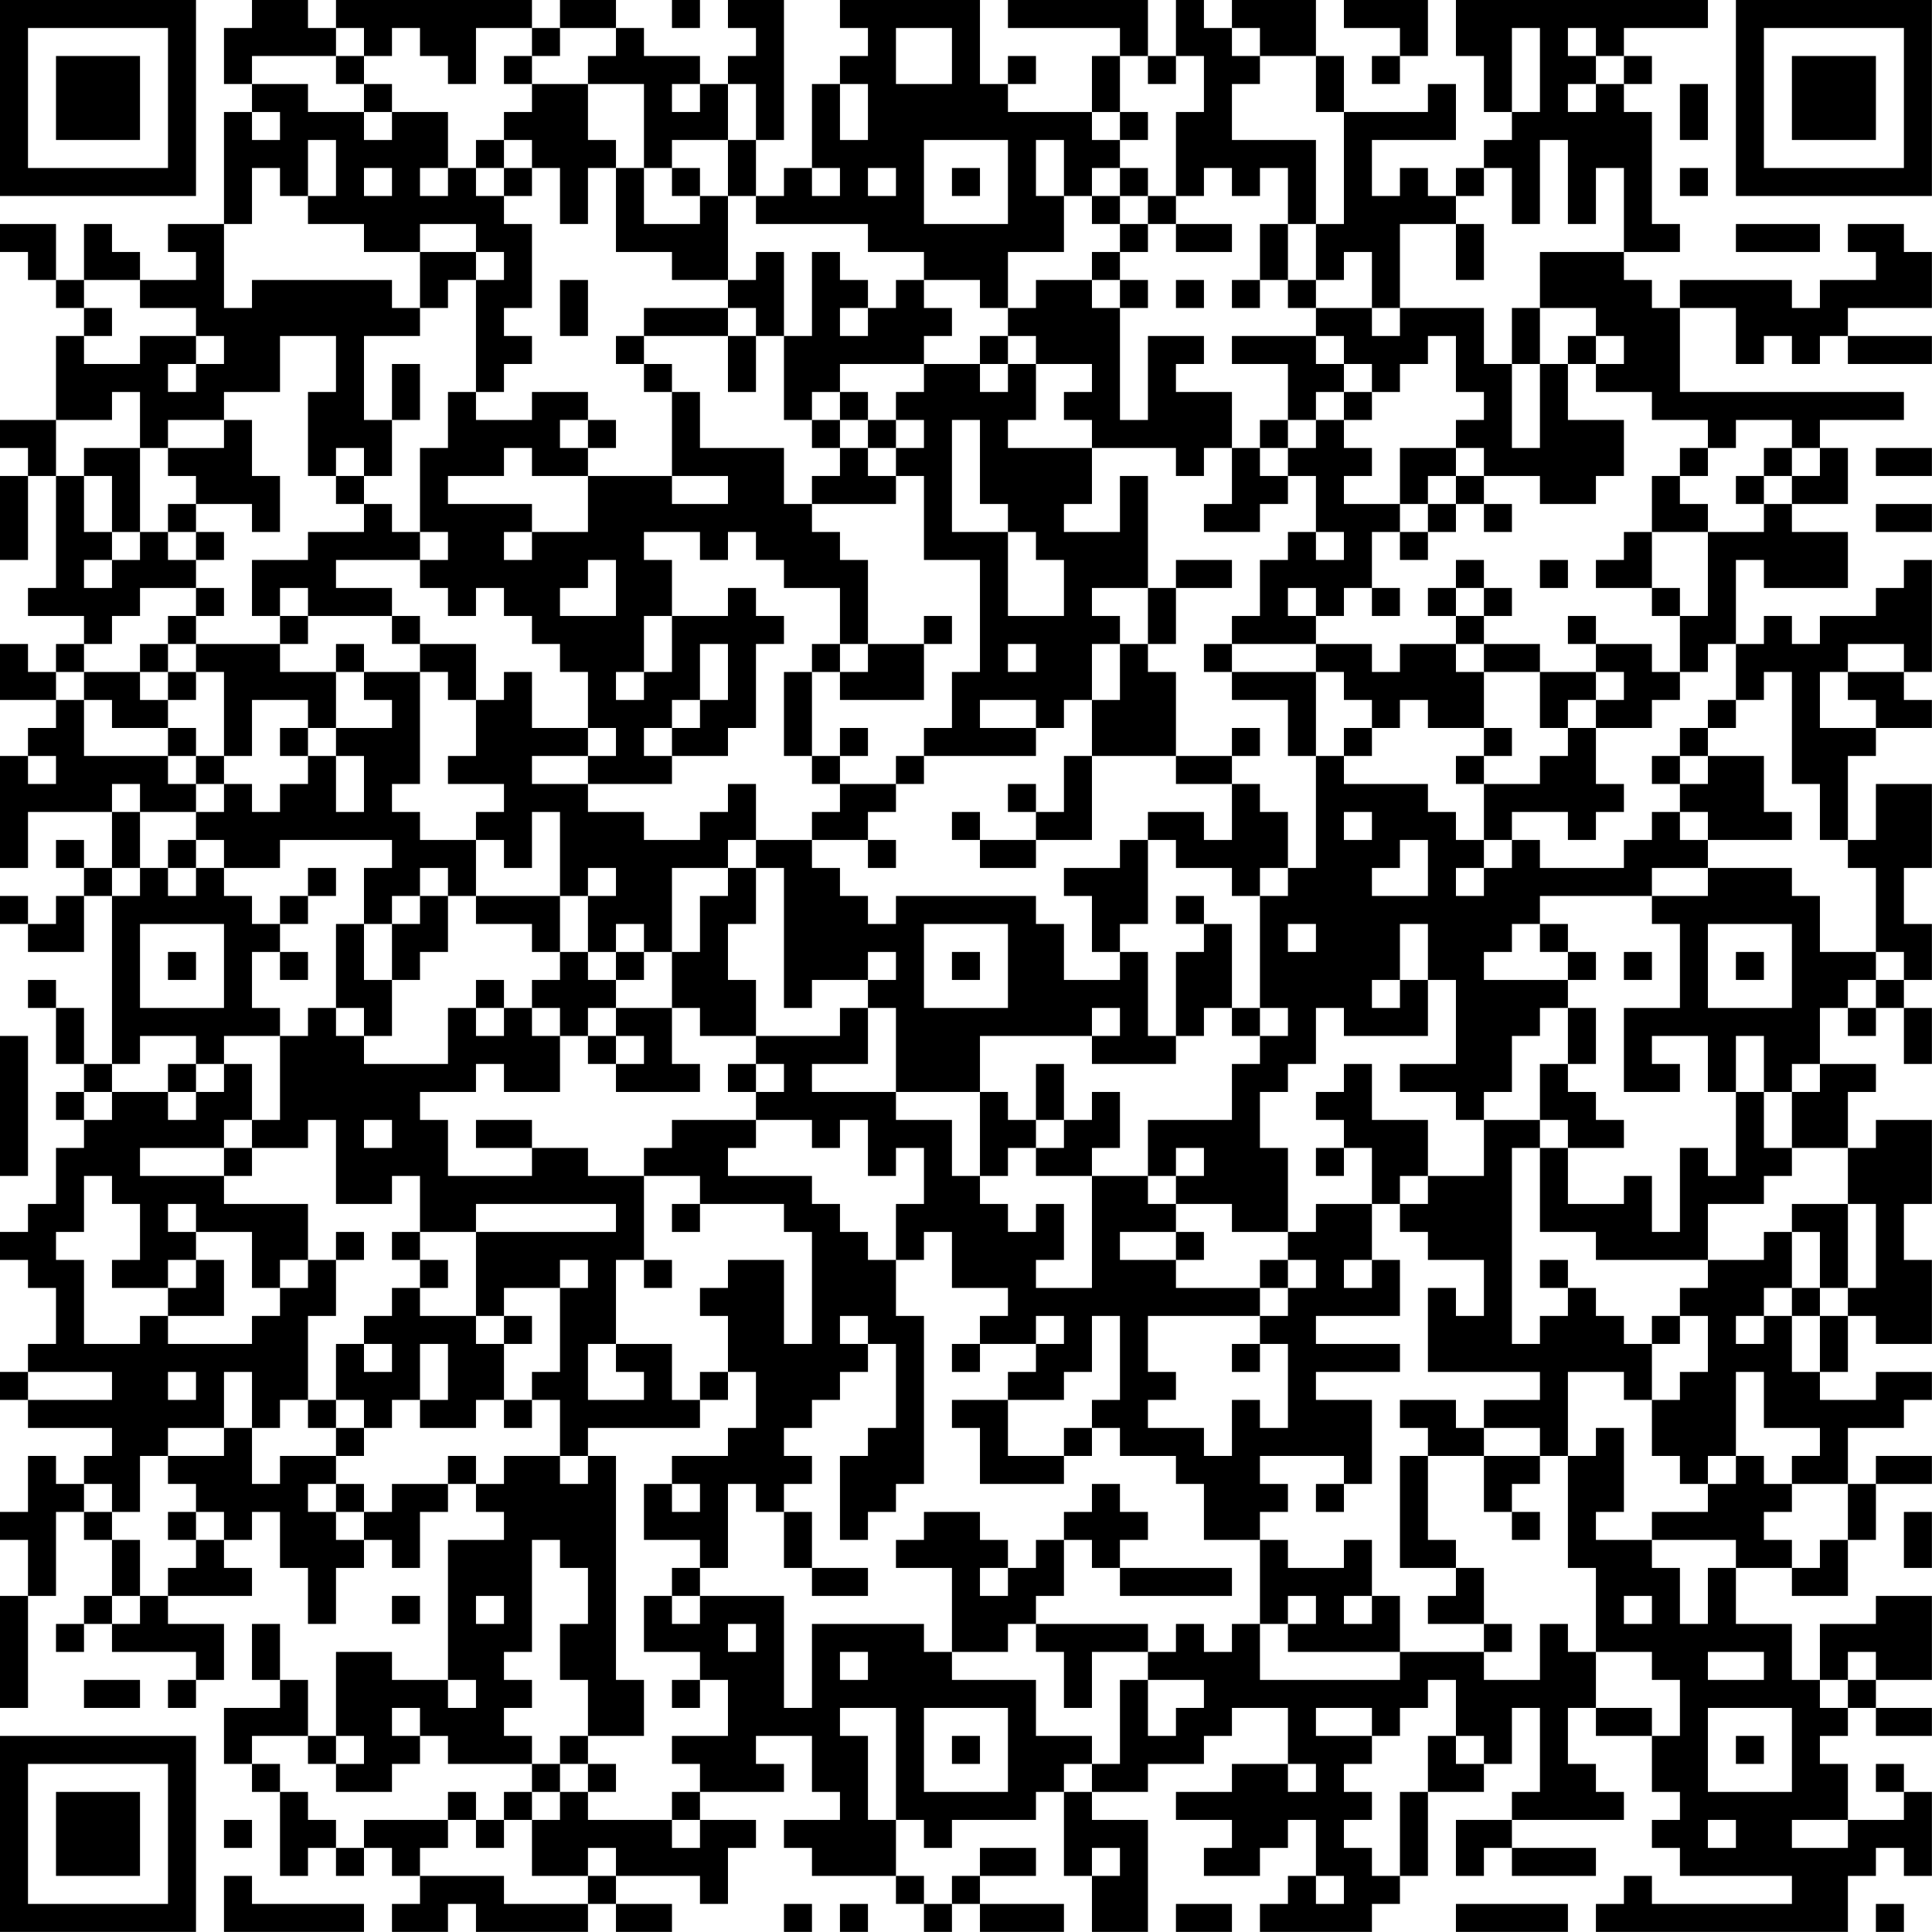 <?xml version="1.0" encoding="UTF-8"?>
<svg xmlns="http://www.w3.org/2000/svg" version="1.1" width="250" height="250" viewBox="0 0 250 250"><rect x="0" y="0" width="250" height="250" fill="#ffffff"/><g transform="scale(3.623)"><g transform="translate(0,0)"><path fill-rule="evenodd" d="M9 0L9 1L8 1L8 3L9 3L9 4L8 4L8 8L6 8L6 9L7 9L7 10L5 10L5 9L4 9L4 8L3 8L3 10L2 10L2 8L0 8L0 9L1 9L1 10L2 10L2 11L3 11L3 12L2 12L2 15L0 15L0 16L1 16L1 17L0 17L0 20L1 20L1 17L2 17L2 21L1 21L1 22L3 22L3 23L2 23L2 24L1 24L1 23L0 23L0 25L2 25L2 26L1 26L1 27L0 27L0 31L1 31L1 29L4 29L4 31L3 31L3 30L2 30L2 31L3 31L3 32L2 32L2 33L1 33L1 32L0 32L0 33L1 33L1 34L3 34L3 32L4 32L4 38L3 38L3 36L2 36L2 35L1 35L1 36L2 36L2 38L3 38L3 39L2 39L2 40L3 40L3 41L2 41L2 43L1 43L1 44L0 44L0 45L1 45L1 46L2 46L2 48L1 48L1 49L0 49L0 50L1 50L1 51L4 51L4 52L3 52L3 53L2 53L2 52L1 52L1 54L0 54L0 55L1 55L1 57L0 57L0 61L1 61L1 57L2 57L2 54L3 54L3 55L4 55L4 57L3 57L3 58L2 58L2 59L3 59L3 58L4 58L4 59L7 59L7 60L6 60L6 61L7 61L7 60L8 60L8 58L6 58L6 57L9 57L9 56L8 56L8 55L9 55L9 54L10 54L10 56L11 56L11 58L12 58L12 56L13 56L13 55L14 55L14 56L15 56L15 54L16 54L16 53L17 53L17 54L18 54L18 55L16 55L16 60L14 60L14 59L12 59L12 62L11 62L11 60L10 60L10 58L9 58L9 60L10 60L10 61L8 61L8 63L9 63L9 64L10 64L10 67L11 67L11 66L12 66L12 67L13 67L13 66L14 66L14 67L15 67L15 68L14 68L14 69L16 69L16 68L17 68L17 69L21 69L21 68L22 68L22 69L24 69L24 68L22 68L22 67L25 67L25 68L26 68L26 66L27 66L27 65L25 65L25 64L28 64L28 63L27 63L27 62L29 62L29 64L30 64L30 65L28 65L28 66L29 66L29 67L32 67L32 68L33 68L33 69L34 69L34 68L35 68L35 69L38 69L38 68L35 68L35 67L37 67L37 66L35 66L35 67L34 67L34 68L33 68L33 67L32 67L32 65L33 65L33 66L34 66L34 65L37 65L37 64L38 64L38 67L39 67L39 69L41 69L41 65L39 65L39 64L41 64L41 63L43 63L43 62L44 62L44 61L46 61L46 63L44 63L44 64L42 64L42 65L44 65L44 66L43 66L43 67L45 67L45 66L46 66L46 65L47 65L47 67L46 67L46 68L45 68L45 69L49 69L49 68L50 68L50 67L51 67L51 64L53 64L53 63L54 63L54 61L55 61L55 64L54 64L54 65L52 65L52 67L53 67L53 66L54 66L54 67L57 67L57 66L54 66L54 65L58 65L58 64L57 64L57 63L56 63L56 61L57 61L57 62L59 62L59 64L60 64L60 65L59 65L59 66L60 66L60 67L64 67L64 68L59 68L59 67L58 67L58 68L57 68L57 69L66 69L66 67L67 67L67 66L68 66L68 67L69 67L69 64L68 64L68 63L67 63L67 64L68 64L68 65L66 65L66 63L65 63L65 62L66 62L66 61L67 61L67 62L69 62L69 61L67 61L67 60L69 60L69 57L67 57L67 58L65 58L65 60L64 60L64 58L62 58L62 56L64 56L64 57L66 57L66 55L67 55L67 53L69 53L69 52L67 52L67 53L66 53L66 51L68 51L68 50L69 50L69 49L67 49L67 50L65 50L65 49L66 49L66 47L67 47L67 48L69 48L69 45L68 45L68 43L69 43L69 40L67 40L67 41L66 41L66 39L67 39L67 38L65 38L65 36L66 36L66 37L67 37L67 36L68 36L68 38L69 38L69 36L68 36L68 35L69 35L69 33L68 33L68 31L69 31L69 28L67 28L67 30L66 30L66 27L67 27L67 26L69 26L69 25L68 25L68 24L69 24L69 20L68 20L68 21L67 21L67 22L65 22L65 23L64 23L64 22L63 22L63 23L62 23L62 20L63 20L63 21L66 21L66 19L64 19L64 18L66 18L66 16L65 16L65 15L68 15L68 14L60 14L60 11L62 11L62 13L63 13L63 12L64 12L64 13L65 13L65 12L66 12L66 13L69 13L69 12L66 12L66 11L69 11L69 9L68 9L68 8L66 8L66 9L67 9L67 10L65 10L65 11L64 11L64 10L60 10L60 11L59 11L59 10L58 10L58 9L60 9L60 8L59 8L59 4L58 4L58 3L59 3L59 2L58 2L58 1L61 1L61 0L52 0L52 2L53 2L53 4L54 4L54 5L53 5L53 6L52 6L52 7L51 7L51 6L50 6L50 7L49 7L49 5L52 5L52 3L51 3L51 4L48 4L48 2L47 2L47 0L44 0L44 1L43 1L43 0L42 0L42 2L41 2L41 0L36 0L36 1L40 1L40 2L39 2L39 4L36 4L36 3L37 3L37 2L36 2L36 3L35 3L35 0L30 0L30 1L31 1L31 2L30 2L30 3L29 3L29 6L28 6L28 7L27 7L27 5L28 5L28 0L26 0L26 1L27 1L27 2L26 2L26 3L25 3L25 2L23 2L23 1L22 1L22 0L20 0L20 1L19 1L19 0L12 0L12 1L11 1L11 0ZM24 0L24 1L25 1L25 0ZM48 0L48 1L50 1L50 2L49 2L49 3L50 3L50 2L51 2L51 0ZM12 1L12 2L9 2L9 3L11 3L11 4L13 4L13 5L14 5L14 4L16 4L16 6L15 6L15 7L16 7L16 6L17 6L17 7L18 7L18 8L19 8L19 11L18 11L18 12L19 12L19 13L18 13L18 14L17 14L17 10L18 10L18 9L17 9L17 8L15 8L15 9L13 9L13 8L11 8L11 7L12 7L12 5L11 5L11 7L10 7L10 6L9 6L9 8L8 8L8 11L9 11L9 10L14 10L14 11L15 11L15 12L13 12L13 15L14 15L14 17L13 17L13 16L12 16L12 17L11 17L11 14L12 14L12 12L10 12L10 14L8 14L8 15L6 15L6 16L5 16L5 14L4 14L4 15L2 15L2 17L3 17L3 19L4 19L4 20L3 20L3 21L4 21L4 20L5 20L5 19L6 19L6 20L7 20L7 21L5 21L5 22L4 22L4 23L3 23L3 24L2 24L2 25L3 25L3 27L6 27L6 28L7 28L7 29L5 29L5 28L4 28L4 29L5 29L5 31L4 31L4 32L5 32L5 31L6 31L6 32L7 32L7 31L8 31L8 32L9 32L9 33L10 33L10 34L9 34L9 36L10 36L10 37L8 37L8 38L7 38L7 37L5 37L5 38L4 38L4 39L3 39L3 40L4 40L4 39L6 39L6 40L7 40L7 39L8 39L8 38L9 38L9 40L8 40L8 41L5 41L5 42L8 42L8 43L11 43L11 45L10 45L10 46L9 46L9 44L7 44L7 43L6 43L6 44L7 44L7 45L6 45L6 46L4 46L4 45L5 45L5 43L4 43L4 42L3 42L3 44L2 44L2 45L3 45L3 48L5 48L5 47L6 47L6 48L9 48L9 47L10 47L10 46L11 46L11 45L12 45L12 47L11 47L11 50L10 50L10 51L9 51L9 49L8 49L8 51L6 51L6 52L5 52L5 54L4 54L4 53L3 53L3 54L4 54L4 55L5 55L5 57L4 57L4 58L5 58L5 57L6 57L6 56L7 56L7 55L8 55L8 54L7 54L7 53L6 53L6 52L8 52L8 51L9 51L9 53L10 53L10 52L12 52L12 53L11 53L11 54L12 54L12 55L13 55L13 54L14 54L14 53L16 53L16 52L17 52L17 53L18 53L18 52L20 52L20 53L21 53L21 52L22 52L22 60L23 60L23 62L21 62L21 60L20 60L20 58L21 58L21 56L20 56L20 55L19 55L19 59L18 59L18 60L19 60L19 61L18 61L18 62L19 62L19 63L16 63L16 62L15 62L15 61L14 61L14 62L15 62L15 63L14 63L14 64L12 64L12 63L13 63L13 62L12 62L12 63L11 63L11 62L9 62L9 63L10 63L10 64L11 64L11 65L12 65L12 66L13 66L13 65L16 65L16 66L15 66L15 67L18 67L18 68L21 68L21 67L22 67L22 66L21 66L21 67L19 67L19 65L20 65L20 64L21 64L21 65L24 65L24 66L25 66L25 65L24 65L24 64L25 64L25 63L24 63L24 62L26 62L26 60L25 60L25 59L23 59L23 57L24 57L24 58L25 58L25 57L28 57L28 61L29 61L29 58L33 58L33 59L34 59L34 60L37 60L37 62L39 62L39 63L38 63L38 64L39 64L39 63L40 63L40 60L41 60L41 62L42 62L42 61L43 61L43 60L41 60L41 59L42 59L42 58L43 58L43 59L44 59L44 58L45 58L45 60L50 60L50 59L53 59L53 60L55 60L55 58L56 58L56 59L57 59L57 61L59 61L59 62L60 62L60 60L59 60L59 59L57 59L57 56L56 56L56 52L57 52L57 51L58 51L58 54L57 54L57 55L59 55L59 56L60 56L60 58L61 58L61 56L62 56L62 55L59 55L59 54L61 54L61 53L62 53L62 52L63 52L63 53L64 53L64 54L63 54L63 55L64 55L64 56L65 56L65 55L66 55L66 53L64 53L64 52L65 52L65 51L63 51L63 49L62 49L62 52L61 52L61 53L60 53L60 52L59 52L59 50L60 50L60 49L61 49L61 47L60 47L60 46L61 46L61 45L63 45L63 44L64 44L64 46L63 46L63 47L62 47L62 48L63 48L63 47L64 47L64 49L65 49L65 47L66 47L66 46L67 46L67 43L66 43L66 41L64 41L64 39L65 39L65 38L64 38L64 39L63 39L63 37L62 37L62 39L61 39L61 37L59 37L59 38L60 38L60 39L58 39L58 36L60 36L60 33L59 33L59 32L61 32L61 31L64 31L64 32L65 32L65 34L67 34L67 35L66 35L66 36L67 36L67 35L68 35L68 34L67 34L67 31L66 31L66 30L65 30L65 28L64 28L64 24L63 24L63 25L62 25L62 23L61 23L61 24L60 24L60 22L61 22L61 19L63 19L63 18L64 18L64 17L65 17L65 16L64 16L64 15L62 15L62 16L61 16L61 15L59 15L59 14L57 14L57 13L58 13L58 12L57 12L57 11L55 11L55 9L58 9L58 6L57 6L57 8L56 8L56 5L55 5L55 8L54 8L54 6L53 6L53 7L52 7L52 8L50 8L50 11L49 11L49 9L48 9L48 10L47 10L47 8L48 8L48 4L47 4L47 2L45 2L45 1L44 1L44 2L45 2L45 3L44 3L44 5L47 5L47 8L46 8L46 6L45 6L45 7L44 7L44 6L43 6L43 7L42 7L42 4L43 4L43 2L42 2L42 3L41 3L41 2L40 2L40 4L39 4L39 5L40 5L40 6L39 6L39 7L38 7L38 5L37 5L37 7L38 7L38 9L36 9L36 11L35 11L35 10L33 10L33 9L31 9L31 8L27 8L27 7L26 7L26 5L27 5L27 3L26 3L26 5L24 5L24 6L23 6L23 3L21 3L21 2L22 2L22 1L20 1L20 2L19 2L19 1L17 1L17 3L16 3L16 2L15 2L15 1L14 1L14 2L13 2L13 1ZM32 1L32 3L34 3L34 1ZM54 1L54 4L55 4L55 1ZM56 1L56 2L57 2L57 3L56 3L56 4L57 4L57 3L58 3L58 2L57 2L57 1ZM12 2L12 3L13 3L13 4L14 4L14 3L13 3L13 2ZM18 2L18 3L19 3L19 4L18 4L18 5L17 5L17 6L18 6L18 7L19 7L19 6L20 6L20 8L21 8L21 6L22 6L22 9L24 9L24 10L26 10L26 11L23 11L23 12L22 12L22 13L23 13L23 14L24 14L24 17L21 17L21 16L22 16L22 15L21 15L21 14L19 14L19 15L17 15L17 14L16 14L16 16L15 16L15 19L14 19L14 18L13 18L13 17L12 17L12 18L13 18L13 19L11 19L11 20L9 20L9 22L10 22L10 23L7 23L7 22L8 22L8 21L7 21L7 22L6 22L6 23L5 23L5 24L3 24L3 25L4 25L4 26L6 26L6 27L7 27L7 28L8 28L8 29L7 29L7 30L6 30L6 31L7 31L7 30L8 30L8 31L10 31L10 30L14 30L14 31L13 31L13 33L12 33L12 36L11 36L11 37L10 37L10 40L9 40L9 41L8 41L8 42L9 42L9 41L11 41L11 40L12 40L12 43L14 43L14 42L15 42L15 44L14 44L14 45L15 45L15 46L14 46L14 47L13 47L13 48L12 48L12 50L11 50L11 51L12 51L12 52L13 52L13 51L14 51L14 50L15 50L15 51L17 51L17 50L18 50L18 51L19 51L19 50L20 50L20 52L21 52L21 51L25 51L25 50L26 50L26 49L27 49L27 51L26 51L26 52L24 52L24 53L23 53L23 55L25 55L25 56L24 56L24 57L25 57L25 56L26 56L26 53L27 53L27 54L28 54L28 56L29 56L29 57L31 57L31 56L29 56L29 54L28 54L28 53L29 53L29 52L28 52L28 51L29 51L29 50L30 50L30 49L31 49L31 48L32 48L32 51L31 51L31 52L30 52L30 55L31 55L31 54L32 54L32 53L33 53L33 47L32 47L32 45L33 45L33 44L34 44L34 46L36 46L36 47L35 47L35 48L34 48L34 49L35 49L35 48L37 48L37 49L36 49L36 50L34 50L34 51L35 51L35 53L38 53L38 52L39 52L39 51L40 51L40 52L42 52L42 53L43 53L43 55L45 55L45 58L46 58L46 59L50 59L50 57L49 57L49 55L48 55L48 56L46 56L46 55L45 55L45 54L46 54L46 53L45 53L45 52L48 52L48 53L47 53L47 54L48 54L48 53L49 53L49 50L47 50L47 49L50 49L50 48L47 48L47 47L50 47L50 45L49 45L49 43L50 43L50 44L51 44L51 45L53 45L53 47L52 47L52 46L51 46L51 49L55 49L55 50L53 50L53 51L52 51L52 50L50 50L50 51L51 51L51 52L50 52L50 56L52 56L52 57L51 57L51 58L53 58L53 59L54 59L54 58L53 58L53 56L52 56L52 55L51 55L51 52L53 52L53 54L54 54L54 55L55 55L55 54L54 54L54 53L55 53L55 52L56 52L56 49L58 49L58 50L59 50L59 48L60 48L60 47L59 47L59 48L58 48L58 47L57 47L57 46L56 46L56 45L55 45L55 46L56 46L56 47L55 47L55 48L54 48L54 41L55 41L55 44L57 44L57 45L61 45L61 43L63 43L63 42L64 42L64 41L63 41L63 39L62 39L62 42L61 42L61 41L60 41L60 44L59 44L59 42L58 42L58 43L56 43L56 41L58 41L58 40L57 40L57 39L56 39L56 38L57 38L57 36L56 36L56 35L57 35L57 34L56 34L56 33L55 33L55 32L59 32L59 31L61 31L61 30L64 30L64 29L63 29L63 27L61 27L61 26L62 26L62 25L61 25L61 26L60 26L60 27L59 27L59 28L60 28L60 29L59 29L59 30L58 30L58 31L55 31L55 30L54 30L54 29L56 29L56 30L57 30L57 29L58 29L58 28L57 28L57 26L59 26L59 25L60 25L60 24L59 24L59 23L57 23L57 22L56 22L56 23L57 23L57 24L55 24L55 23L53 23L53 22L54 22L54 21L53 21L53 20L52 20L52 21L51 21L51 22L52 22L52 23L50 23L50 24L49 24L49 23L47 23L47 22L48 22L48 21L49 21L49 22L50 22L50 21L49 21L49 19L50 19L50 20L51 20L51 19L52 19L52 18L53 18L53 19L54 19L54 18L53 18L53 17L55 17L55 18L57 18L57 17L58 17L58 15L56 15L56 13L57 13L57 12L56 12L56 13L55 13L55 11L54 11L54 13L53 13L53 11L50 11L50 12L49 12L49 11L47 11L47 10L46 10L46 8L45 8L45 10L44 10L44 11L45 11L45 10L46 10L46 11L47 11L47 12L44 12L44 13L46 13L46 15L45 15L45 16L44 16L44 14L42 14L42 13L43 13L43 12L41 12L41 15L40 15L40 11L41 11L41 10L40 10L40 9L41 9L41 8L42 8L42 9L44 9L44 8L42 8L42 7L41 7L41 6L40 6L40 7L39 7L39 8L40 8L40 9L39 9L39 10L37 10L37 11L36 11L36 12L35 12L35 13L33 13L33 12L34 12L34 11L33 11L33 10L32 10L32 11L31 11L31 10L30 10L30 9L29 9L29 12L28 12L28 9L27 9L27 10L26 10L26 7L25 7L25 6L24 6L24 7L25 7L25 8L23 8L23 6L22 6L22 5L21 5L21 3L19 3L19 2ZM24 3L24 4L25 4L25 3ZM30 3L30 5L31 5L31 3ZM60 3L60 5L61 5L61 3ZM9 4L9 5L10 5L10 4ZM40 4L40 5L41 5L41 4ZM18 5L18 6L19 6L19 5ZM33 5L33 8L36 8L36 5ZM13 6L13 7L14 7L14 6ZM29 6L29 7L30 7L30 6ZM31 6L31 7L32 7L32 6ZM34 6L34 7L35 7L35 6ZM60 6L60 7L61 7L61 6ZM40 7L40 8L41 8L41 7ZM52 8L52 10L53 10L53 8ZM62 8L62 9L65 9L65 8ZM15 9L15 11L16 11L16 10L17 10L17 9ZM3 10L3 11L4 11L4 12L3 12L3 13L5 13L5 12L7 12L7 13L6 13L6 14L7 14L7 13L8 13L8 12L7 12L7 11L5 11L5 10ZM20 10L20 12L21 12L21 10ZM39 10L39 11L40 11L40 10ZM42 10L42 11L43 11L43 10ZM26 11L26 12L23 12L23 13L24 13L24 14L25 14L25 16L28 16L28 18L29 18L29 19L30 19L30 20L31 20L31 23L30 23L30 21L28 21L28 20L27 20L27 19L26 19L26 20L25 20L25 19L23 19L23 20L24 20L24 22L23 22L23 24L22 24L22 25L23 25L23 24L24 24L24 22L26 22L26 21L27 21L27 22L28 22L28 23L27 23L27 26L26 26L26 27L24 27L24 26L25 26L25 25L26 25L26 23L25 23L25 25L24 25L24 26L23 26L23 27L24 27L24 28L21 28L21 27L22 27L22 26L21 26L21 24L20 24L20 23L19 23L19 22L18 22L18 21L17 21L17 22L16 22L16 21L15 21L15 20L16 20L16 19L15 19L15 20L12 20L12 21L14 21L14 22L11 22L11 21L10 21L10 22L11 22L11 23L10 23L10 24L12 24L12 26L11 26L11 25L9 25L9 27L8 27L8 24L7 24L7 23L6 23L6 24L5 24L5 25L6 25L6 26L7 26L7 27L8 27L8 28L9 28L9 29L10 29L10 28L11 28L11 27L12 27L12 29L13 29L13 27L12 27L12 26L14 26L14 25L13 25L13 24L15 24L15 28L14 28L14 29L15 29L15 30L17 30L17 32L16 32L16 31L15 31L15 32L14 32L14 33L13 33L13 35L14 35L14 37L13 37L13 36L12 36L12 37L13 37L13 38L16 38L16 36L17 36L17 37L18 37L18 36L19 36L19 37L20 37L20 39L18 39L18 38L17 38L17 39L15 39L15 40L16 40L16 42L19 42L19 41L21 41L21 42L23 42L23 45L22 45L22 48L21 48L21 50L23 50L23 49L22 49L22 48L24 48L24 50L25 50L25 49L26 49L26 47L25 47L25 46L26 46L26 45L28 45L28 48L29 48L29 44L28 44L28 43L25 43L25 42L23 42L23 41L24 41L24 40L27 40L27 41L26 41L26 42L29 42L29 43L30 43L30 44L31 44L31 45L32 45L32 43L33 43L33 41L32 41L32 42L31 42L31 40L30 40L30 41L29 41L29 40L27 40L27 39L28 39L28 38L27 38L27 37L30 37L30 36L31 36L31 38L29 38L29 39L32 39L32 40L34 40L34 42L35 42L35 43L36 43L36 44L37 44L37 43L38 43L38 45L37 45L37 46L39 46L39 42L41 42L41 43L42 43L42 44L40 44L40 45L42 45L42 46L45 46L45 47L41 47L41 49L42 49L42 50L41 50L41 51L43 51L43 52L44 52L44 50L45 50L45 51L46 51L46 48L45 48L45 47L46 47L46 46L47 46L47 45L46 45L46 44L47 44L47 43L49 43L49 41L48 41L48 40L47 40L47 39L48 39L48 38L49 38L49 40L51 40L51 42L50 42L50 43L51 43L51 42L53 42L53 40L55 40L55 41L56 41L56 40L55 40L55 38L56 38L56 36L55 36L55 37L54 37L54 39L53 39L53 40L52 40L52 39L50 39L50 38L52 38L52 35L51 35L51 33L50 33L50 35L49 35L49 36L50 36L50 35L51 35L51 37L48 37L48 36L47 36L47 38L46 38L46 39L45 39L45 41L46 41L46 44L44 44L44 43L42 43L42 42L43 42L43 41L42 41L42 42L41 42L41 40L44 40L44 38L45 38L45 37L46 37L46 36L45 36L45 32L46 32L46 31L47 31L47 27L48 27L48 28L51 28L51 29L52 29L52 30L53 30L53 31L52 31L52 32L53 32L53 31L54 31L54 30L53 30L53 28L55 28L55 27L56 27L56 26L57 26L57 25L58 25L58 24L57 24L57 25L56 25L56 26L55 26L55 24L53 24L53 23L52 23L52 24L53 24L53 26L51 26L51 25L50 25L50 26L49 26L49 25L48 25L48 24L47 24L47 23L44 23L44 22L45 22L45 20L46 20L46 19L47 19L47 20L48 20L48 19L47 19L47 17L46 17L46 16L47 16L47 15L48 15L48 16L49 16L49 17L48 17L48 18L50 18L50 19L51 19L51 18L52 18L52 17L53 17L53 16L52 16L52 15L53 15L53 14L52 14L52 12L51 12L51 13L50 13L50 14L49 14L49 13L48 13L48 12L47 12L47 13L48 13L48 14L47 14L47 15L46 15L46 16L45 16L45 17L46 17L46 18L45 18L45 19L43 19L43 18L44 18L44 16L43 16L43 17L42 17L42 16L39 16L39 15L38 15L38 14L39 14L39 13L37 13L37 12L36 12L36 13L35 13L35 14L36 14L36 13L37 13L37 15L36 15L36 16L39 16L39 18L38 18L38 19L40 19L40 17L41 17L41 21L39 21L39 22L40 22L40 23L39 23L39 25L38 25L38 26L37 26L37 25L35 25L35 26L37 26L37 27L33 27L33 26L34 26L34 24L35 24L35 20L33 20L33 17L32 17L32 16L33 16L33 15L32 15L32 14L33 14L33 13L30 13L30 14L29 14L29 15L28 15L28 12L27 12L27 11ZM30 11L30 12L31 12L31 11ZM26 12L26 14L27 14L27 12ZM14 13L14 15L15 15L15 13ZM54 13L54 16L55 16L55 13ZM30 14L30 15L29 15L29 16L30 16L30 17L29 17L29 18L32 18L32 17L31 17L31 16L32 16L32 15L31 15L31 14ZM48 14L48 15L49 15L49 14ZM8 15L8 16L6 16L6 17L7 17L7 18L6 18L6 19L7 19L7 20L8 20L8 19L7 19L7 18L9 18L9 19L10 19L10 17L9 17L9 15ZM20 15L20 16L21 16L21 15ZM30 15L30 16L31 16L31 15ZM34 15L34 19L36 19L36 22L38 22L38 20L37 20L37 19L36 19L36 18L35 18L35 15ZM3 16L3 17L4 17L4 19L5 19L5 16ZM18 16L18 17L16 17L16 18L19 18L19 19L18 19L18 20L19 20L19 19L21 19L21 17L19 17L19 16ZM50 16L50 18L51 18L51 17L52 17L52 16ZM60 16L60 17L59 17L59 19L58 19L58 20L57 20L57 21L59 21L59 22L60 22L60 21L59 21L59 19L61 19L61 18L60 18L60 17L61 17L61 16ZM63 16L63 17L62 17L62 18L63 18L63 17L64 17L64 16ZM67 16L67 17L69 17L69 16ZM24 17L24 18L26 18L26 17ZM67 18L67 19L69 19L69 18ZM21 20L21 21L20 21L20 22L22 22L22 20ZM42 20L42 21L41 21L41 23L40 23L40 25L39 25L39 27L38 27L38 29L37 29L37 28L36 28L36 29L37 29L37 30L35 30L35 29L34 29L34 30L35 30L35 31L37 31L37 30L39 30L39 27L42 27L42 28L44 28L44 30L43 30L43 29L41 29L41 30L40 30L40 31L38 31L38 32L39 32L39 34L40 34L40 35L38 35L38 33L37 33L37 32L32 32L32 33L31 33L31 32L30 32L30 31L29 31L29 30L31 30L31 31L32 31L32 30L31 30L31 29L32 29L32 28L33 28L33 27L32 27L32 28L30 28L30 27L31 27L31 26L30 26L30 27L29 27L29 24L30 24L30 25L33 25L33 23L34 23L34 22L33 22L33 23L31 23L31 24L30 24L30 23L29 23L29 24L28 24L28 27L29 27L29 28L30 28L30 29L29 29L29 30L27 30L27 28L26 28L26 29L25 29L25 30L23 30L23 29L21 29L21 28L19 28L19 27L21 27L21 26L19 26L19 24L18 24L18 25L17 25L17 23L15 23L15 22L14 22L14 23L15 23L15 24L16 24L16 25L17 25L17 27L16 27L16 28L18 28L18 29L17 29L17 30L18 30L18 31L19 31L19 29L20 29L20 32L17 32L17 33L19 33L19 34L20 34L20 35L19 35L19 36L20 36L20 37L21 37L21 38L22 38L22 39L25 39L25 38L24 38L24 36L25 36L25 37L27 37L27 35L26 35L26 33L27 33L27 31L28 31L28 36L29 36L29 35L31 35L31 36L32 36L32 39L35 39L35 42L36 42L36 41L37 41L37 42L39 42L39 41L40 41L40 39L39 39L39 40L38 40L38 38L37 38L37 40L36 40L36 39L35 39L35 37L39 37L39 38L42 38L42 37L43 37L43 36L44 36L44 37L45 37L45 36L44 36L44 33L43 33L43 32L42 32L42 33L43 33L43 34L42 34L42 37L41 37L41 34L40 34L40 33L41 33L41 30L42 30L42 31L44 31L44 32L45 32L45 31L46 31L46 29L45 29L45 28L44 28L44 27L45 27L45 26L44 26L44 27L42 27L42 24L41 24L41 23L42 23L42 21L44 21L44 20ZM55 20L55 21L56 21L56 20ZM46 21L46 22L47 22L47 21ZM52 21L52 22L53 22L53 21ZM12 23L12 24L13 24L13 23ZM36 23L36 24L37 24L37 23ZM43 23L43 24L44 24L44 25L46 25L46 27L47 27L47 24L44 24L44 23ZM66 23L66 24L65 24L65 26L67 26L67 25L66 25L66 24L68 24L68 23ZM6 24L6 25L7 25L7 24ZM10 26L10 27L11 27L11 26ZM48 26L48 27L49 27L49 26ZM53 26L53 27L52 27L52 28L53 28L53 27L54 27L54 26ZM1 27L1 28L2 28L2 27ZM60 27L60 28L61 28L61 27ZM48 29L48 30L49 30L49 29ZM60 29L60 30L61 30L61 29ZM26 30L26 31L24 31L24 34L23 34L23 33L22 33L22 34L21 34L21 32L22 32L22 31L21 31L21 32L20 32L20 34L21 34L21 35L22 35L22 36L21 36L21 37L22 37L22 38L23 38L23 37L22 37L22 36L24 36L24 34L25 34L25 32L26 32L26 31L27 31L27 30ZM50 30L50 31L49 31L49 32L51 32L51 30ZM11 31L11 32L10 32L10 33L11 33L11 32L12 32L12 31ZM15 32L15 33L14 33L14 35L15 35L15 34L16 34L16 32ZM5 33L5 36L8 36L8 33ZM33 33L33 36L36 36L36 33ZM46 33L46 34L47 34L47 33ZM54 33L54 34L53 34L53 35L56 35L56 34L55 34L55 33ZM61 33L61 36L64 36L64 33ZM6 34L6 35L7 35L7 34ZM10 34L10 35L11 35L11 34ZM22 34L22 35L23 35L23 34ZM31 34L31 35L32 35L32 34ZM34 34L34 35L35 35L35 34ZM58 34L58 35L59 35L59 34ZM62 34L62 35L63 35L63 34ZM17 35L17 36L18 36L18 35ZM39 36L39 37L40 37L40 36ZM0 37L0 42L1 42L1 37ZM6 38L6 39L7 39L7 38ZM26 38L26 39L27 39L27 38ZM13 40L13 41L14 41L14 40ZM17 40L17 41L19 41L19 40ZM37 40L37 41L38 41L38 40ZM47 41L47 42L48 42L48 41ZM17 43L17 44L15 44L15 45L16 45L16 46L15 46L15 47L17 47L17 48L18 48L18 50L19 50L19 49L20 49L20 46L21 46L21 45L20 45L20 46L18 46L18 47L17 47L17 44L22 44L22 43ZM24 43L24 44L25 44L25 43ZM64 43L64 44L65 44L65 46L64 46L64 47L65 47L65 46L66 46L66 43ZM12 44L12 45L13 45L13 44ZM42 44L42 45L43 45L43 44ZM7 45L7 46L6 46L6 47L8 47L8 45ZM23 45L23 46L24 46L24 45ZM45 45L45 46L46 46L46 45ZM48 45L48 46L49 46L49 45ZM18 47L18 48L19 48L19 47ZM30 47L30 48L31 48L31 47ZM37 47L37 48L38 48L38 47ZM39 47L39 49L38 49L38 50L36 50L36 52L38 52L38 51L39 51L39 50L40 50L40 47ZM13 48L13 49L14 49L14 48ZM15 48L15 50L16 50L16 48ZM44 48L44 49L45 49L45 48ZM1 49L1 50L4 50L4 49ZM6 49L6 50L7 50L7 49ZM12 50L12 51L13 51L13 50ZM53 51L53 52L55 52L55 51ZM12 53L12 54L13 54L13 53ZM24 53L24 54L25 54L25 53ZM39 53L39 54L38 54L38 55L37 55L37 56L36 56L36 55L35 55L35 54L33 54L33 55L32 55L32 56L34 56L34 59L36 59L36 58L37 58L37 59L38 59L38 61L39 61L39 59L41 59L41 58L37 58L37 57L38 57L38 55L39 55L39 56L40 56L40 57L44 57L44 56L40 56L40 55L41 55L41 54L40 54L40 53ZM6 54L6 55L7 55L7 54ZM68 54L68 56L69 56L69 54ZM35 56L35 57L36 57L36 56ZM14 57L14 58L15 58L15 57ZM17 57L17 58L18 58L18 57ZM46 57L46 58L47 58L47 57ZM48 57L48 58L49 58L49 57ZM58 57L58 58L59 58L59 57ZM26 58L26 59L27 59L27 58ZM30 59L30 60L31 60L31 59ZM61 59L61 60L63 60L63 59ZM66 59L66 60L65 60L65 61L66 61L66 60L67 60L67 59ZM3 60L3 61L5 61L5 60ZM16 60L16 61L17 61L17 60ZM24 60L24 61L25 61L25 60ZM51 60L51 61L50 61L50 62L49 62L49 61L47 61L47 62L49 62L49 63L48 63L48 64L49 64L49 65L48 65L48 66L49 66L49 67L50 67L50 64L51 64L51 62L52 62L52 63L53 63L53 62L52 62L52 60ZM30 61L30 62L31 62L31 65L32 65L32 61ZM33 61L33 64L36 64L36 61ZM61 61L61 64L64 64L64 61ZM20 62L20 63L19 63L19 64L18 64L18 65L17 65L17 64L16 64L16 65L17 65L17 66L18 66L18 65L19 65L19 64L20 64L20 63L21 63L21 64L22 64L22 63L21 63L21 62ZM34 62L34 63L35 63L35 62ZM62 62L62 63L63 63L63 62ZM46 63L46 64L47 64L47 63ZM8 65L8 66L9 66L9 65ZM61 65L61 66L62 66L62 65ZM64 65L64 66L66 66L66 65ZM39 66L39 67L40 67L40 66ZM8 67L8 69L13 69L13 68L9 68L9 67ZM47 67L47 68L48 68L48 67ZM28 68L28 69L29 69L29 68ZM30 68L30 69L31 69L31 68ZM42 68L42 69L44 69L44 68ZM52 68L52 69L56 69L56 68ZM67 68L67 69L68 69L68 68ZM0 0L0 7L7 7L7 0ZM1 1L1 6L6 6L6 1ZM2 2L2 5L5 5L5 2ZM62 0L62 7L69 7L69 0ZM63 1L63 6L68 6L68 1ZM64 2L64 5L67 5L67 2ZM0 62L0 69L7 69L7 62ZM1 63L1 68L6 68L6 63ZM2 64L2 67L5 67L5 64Z" fill="#000000"/></g></g></svg>
